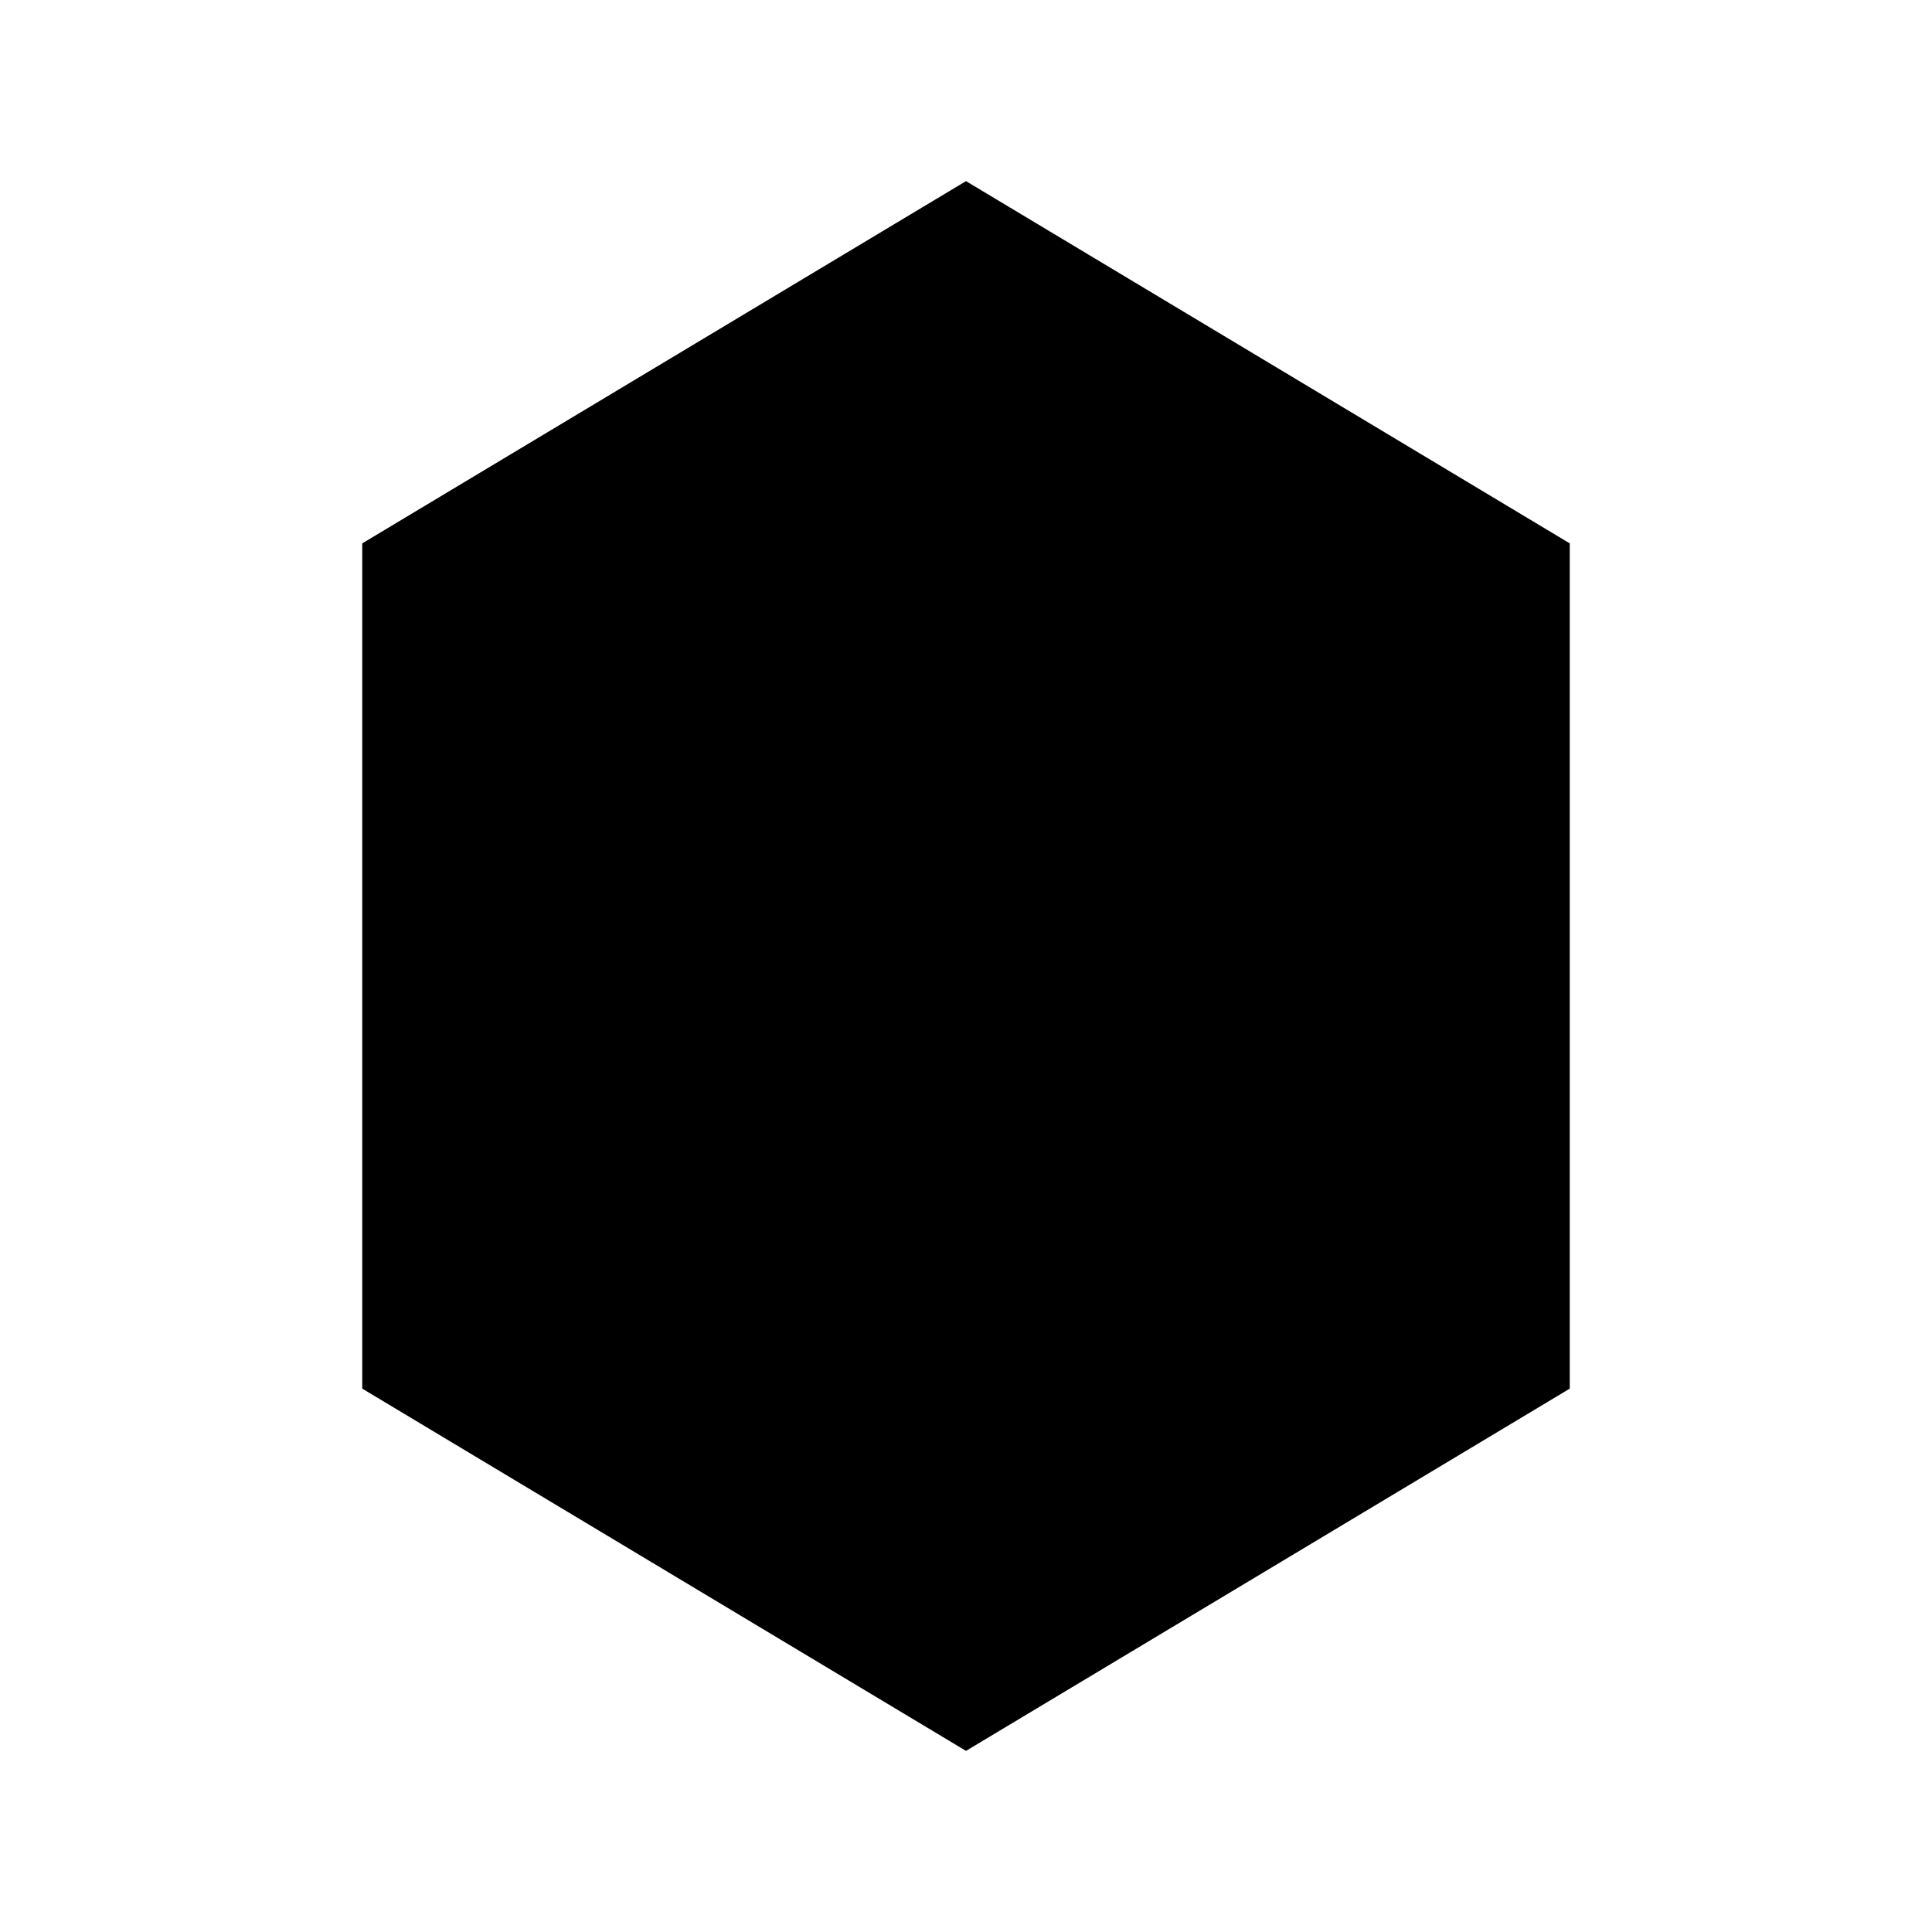 <svg xmlns="http://www.w3.org/2000/svg" viewBox="0 0 32 32">
  <style>
    :root {
      color-scheme: light dark;
    }
    
    @media (prefers-color-scheme: light) {
      #vault-base { fill: #1e293b; }
      #vault-inner { fill: #0f172a; }
      #dial-ring { stroke: #64748b; }
      #dial-marks { stroke: #64748b; }
      #center-mech { fill: #334155; }
      #center-inner { fill: #1e293b; }
      #accents { stroke: #475569; }
    }
    
    @media (prefers-color-scheme: dark) {
      #vault-base { fill: #e2e8f0; }
      #vault-inner { fill: #cbd5e1; }
      #dial-ring { stroke: #94a3b8; }
      #dial-marks { stroke: #94a3b8; }
      #center-mech { fill: #cbd5e1; }
      #center-inner { fill: #94a3b8; }
      #accents { stroke: #94a3b8; }
    }
  </style>

  <path id="vault-base" 
        d="M16 3 L26 9 L26 23 L16 29 L6 23 L6 9 Z"/>

  <path id="vault-inner"
        d="M16 6 L23 10.5 L23 21.5 L16 26 L9 21.5 L9 10.5 Z"/>

  <circle id="dial-ring"
          cx="16" cy="16" r="6" 
          fill="none" 
          stroke-width="0.75"/>

  <g id="dial-marks" stroke-width="0.5">
    <path d="M16 11 L16 12"/>
    <path d="M16 20 L16 21"/>
    <path d="M11 16 L12 16"/>
    <path d="M20 16 L21 16"/>
  </g>

  <circle id="center-mech" cx="16" cy="16" r="2.5"/>
  <circle id="center-inner" cx="16" cy="16" r="1.5"/>

  <g id="accents" stroke-width="0.5" opacity="0.7">
    <path d="M10 11 L11 11"/>
    <path d="M21 11 L22 11"/>
    <path d="M10 21 L11 21"/>
    <path d="M21 21 L22 21"/>
  </g>
</svg>